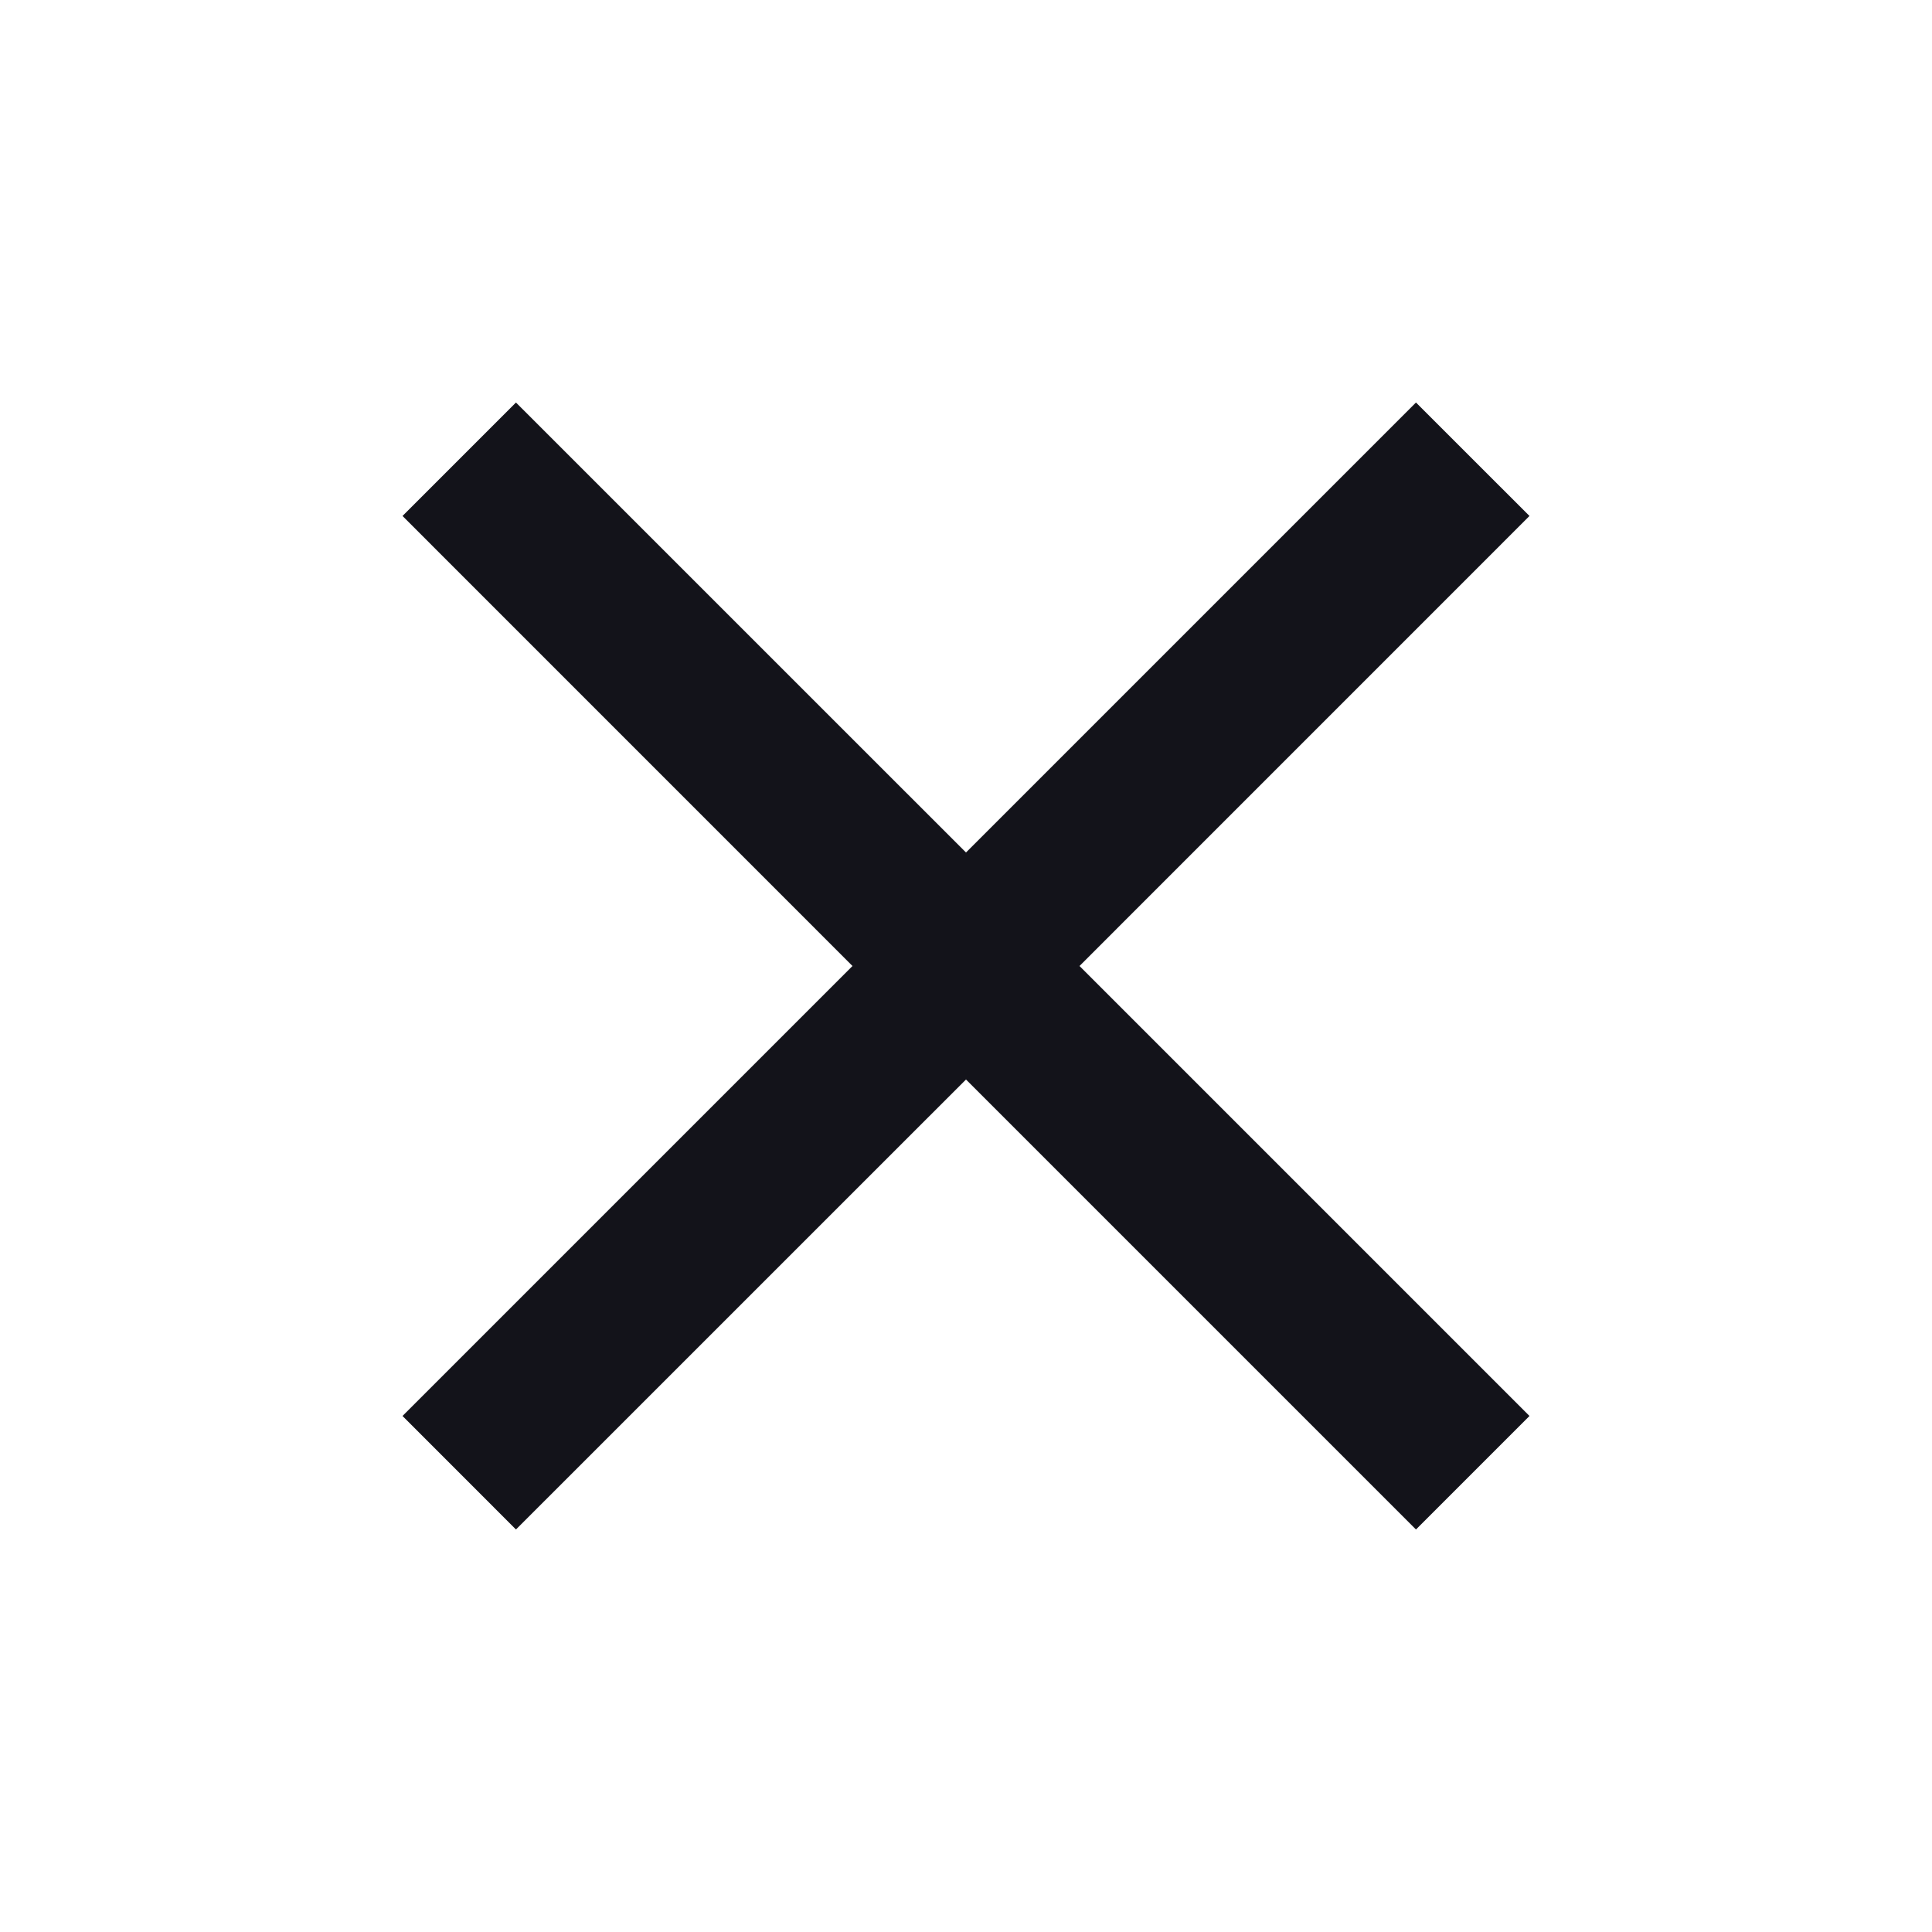 <svg xmlns="http://www.w3.org/2000/svg" width="32" height="32" viewBox="0 0 32 32" fill="none"><g clip-path="url(#clip0_7362_6187)"><path d="M25.333 8.546L23.453 6.667L16 14.12L8.546 6.667L6.667 8.546L14.12 16L6.667 23.453L8.546 25.333L16 17.88L23.453 25.333L25.333 23.453L17.88 16L25.333 8.546Z" fill="#13131A"></path></g><defs><clipPath id="clip0_7362_6187"><rect width="32" height="32" fill="white"></rect></clipPath></defs></svg>